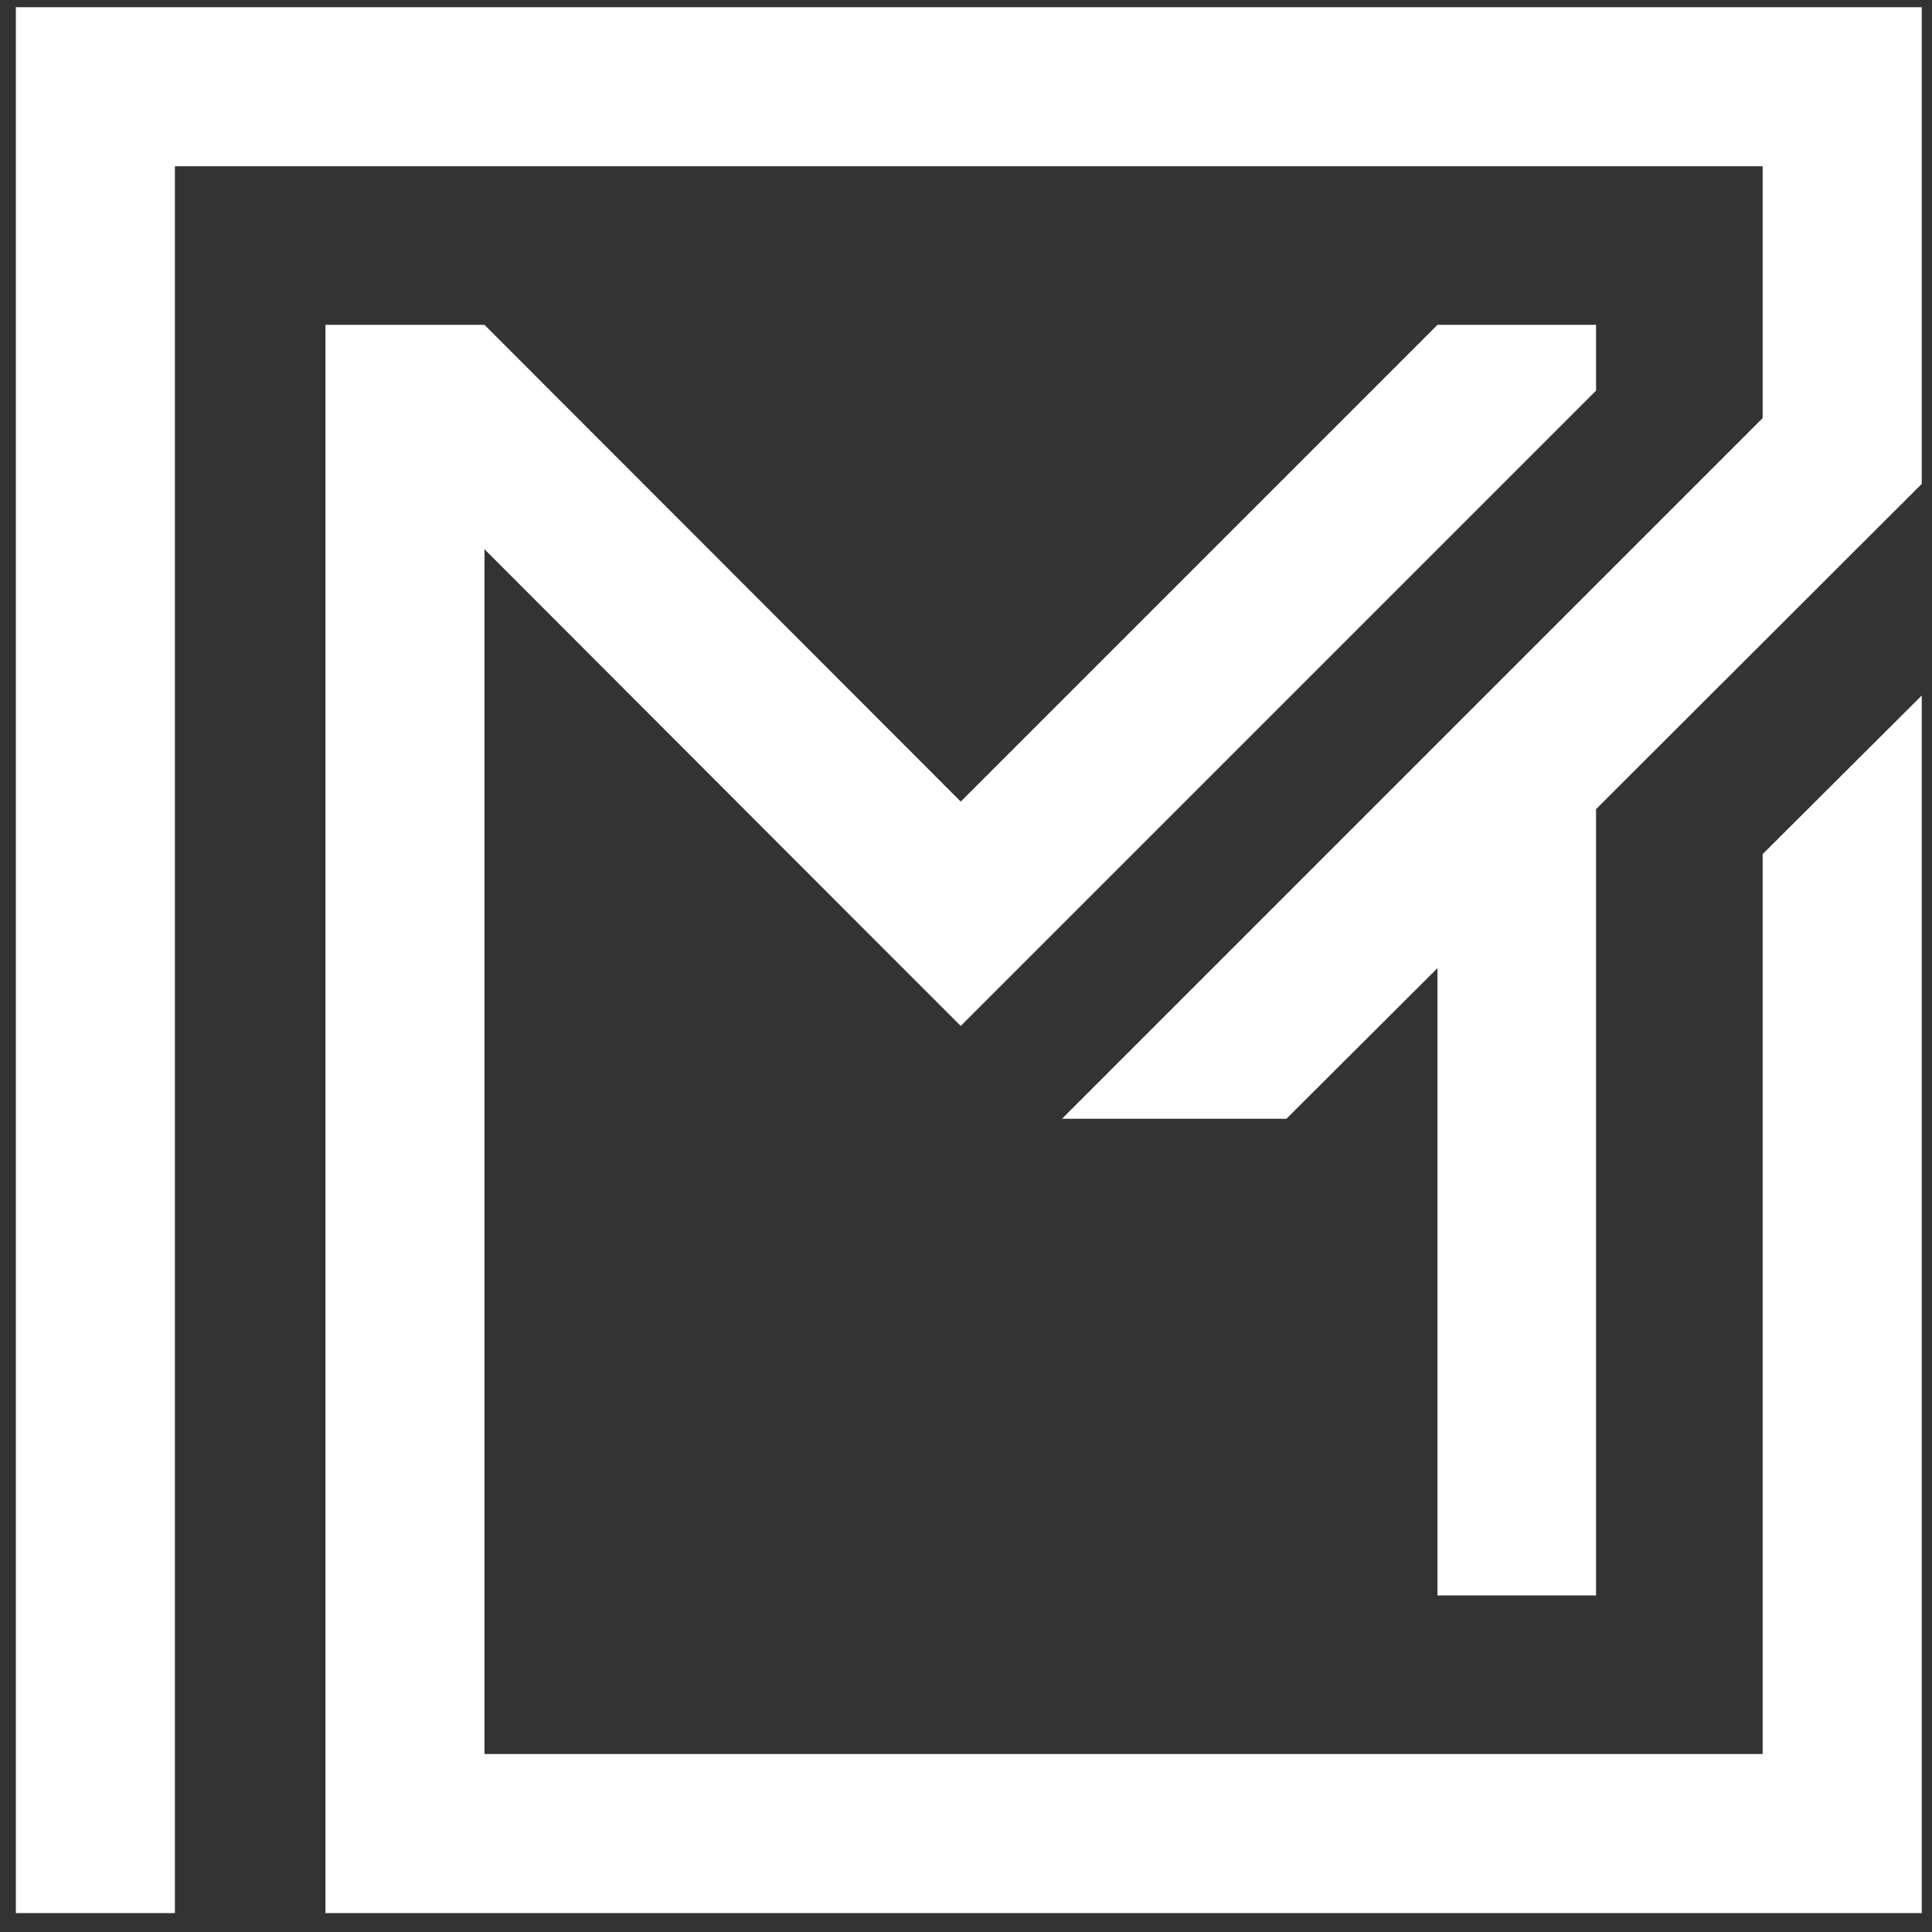 <svg width="83" height="83" viewBox="0 0 83 83" fill="none" xmlns="http://www.w3.org/2000/svg">
<rect x="0" y="0" width="83" height="83" fill="#333333" stroke="none"/>
<path d="M82.559 29.88V82.188H13.981L13.981 13.956H20.815L41.274 34.436L61.754 13.956H68.567V16.783L61.754 23.596L46.094 39.256L41.274 44.076L36.454 39.256L20.815 23.596L20.815 75.354H75.725V36.693L82.559 29.88Z" fill="white"/>
<path d="M82.559 0.31V20.79L68.567 34.761V68.541H61.754V41.594L55.266 48.062H45.626L75.725 17.963V7.143H7.514V82.188H0.681V0.31H82.559Z" fill="white"/>
</svg>
